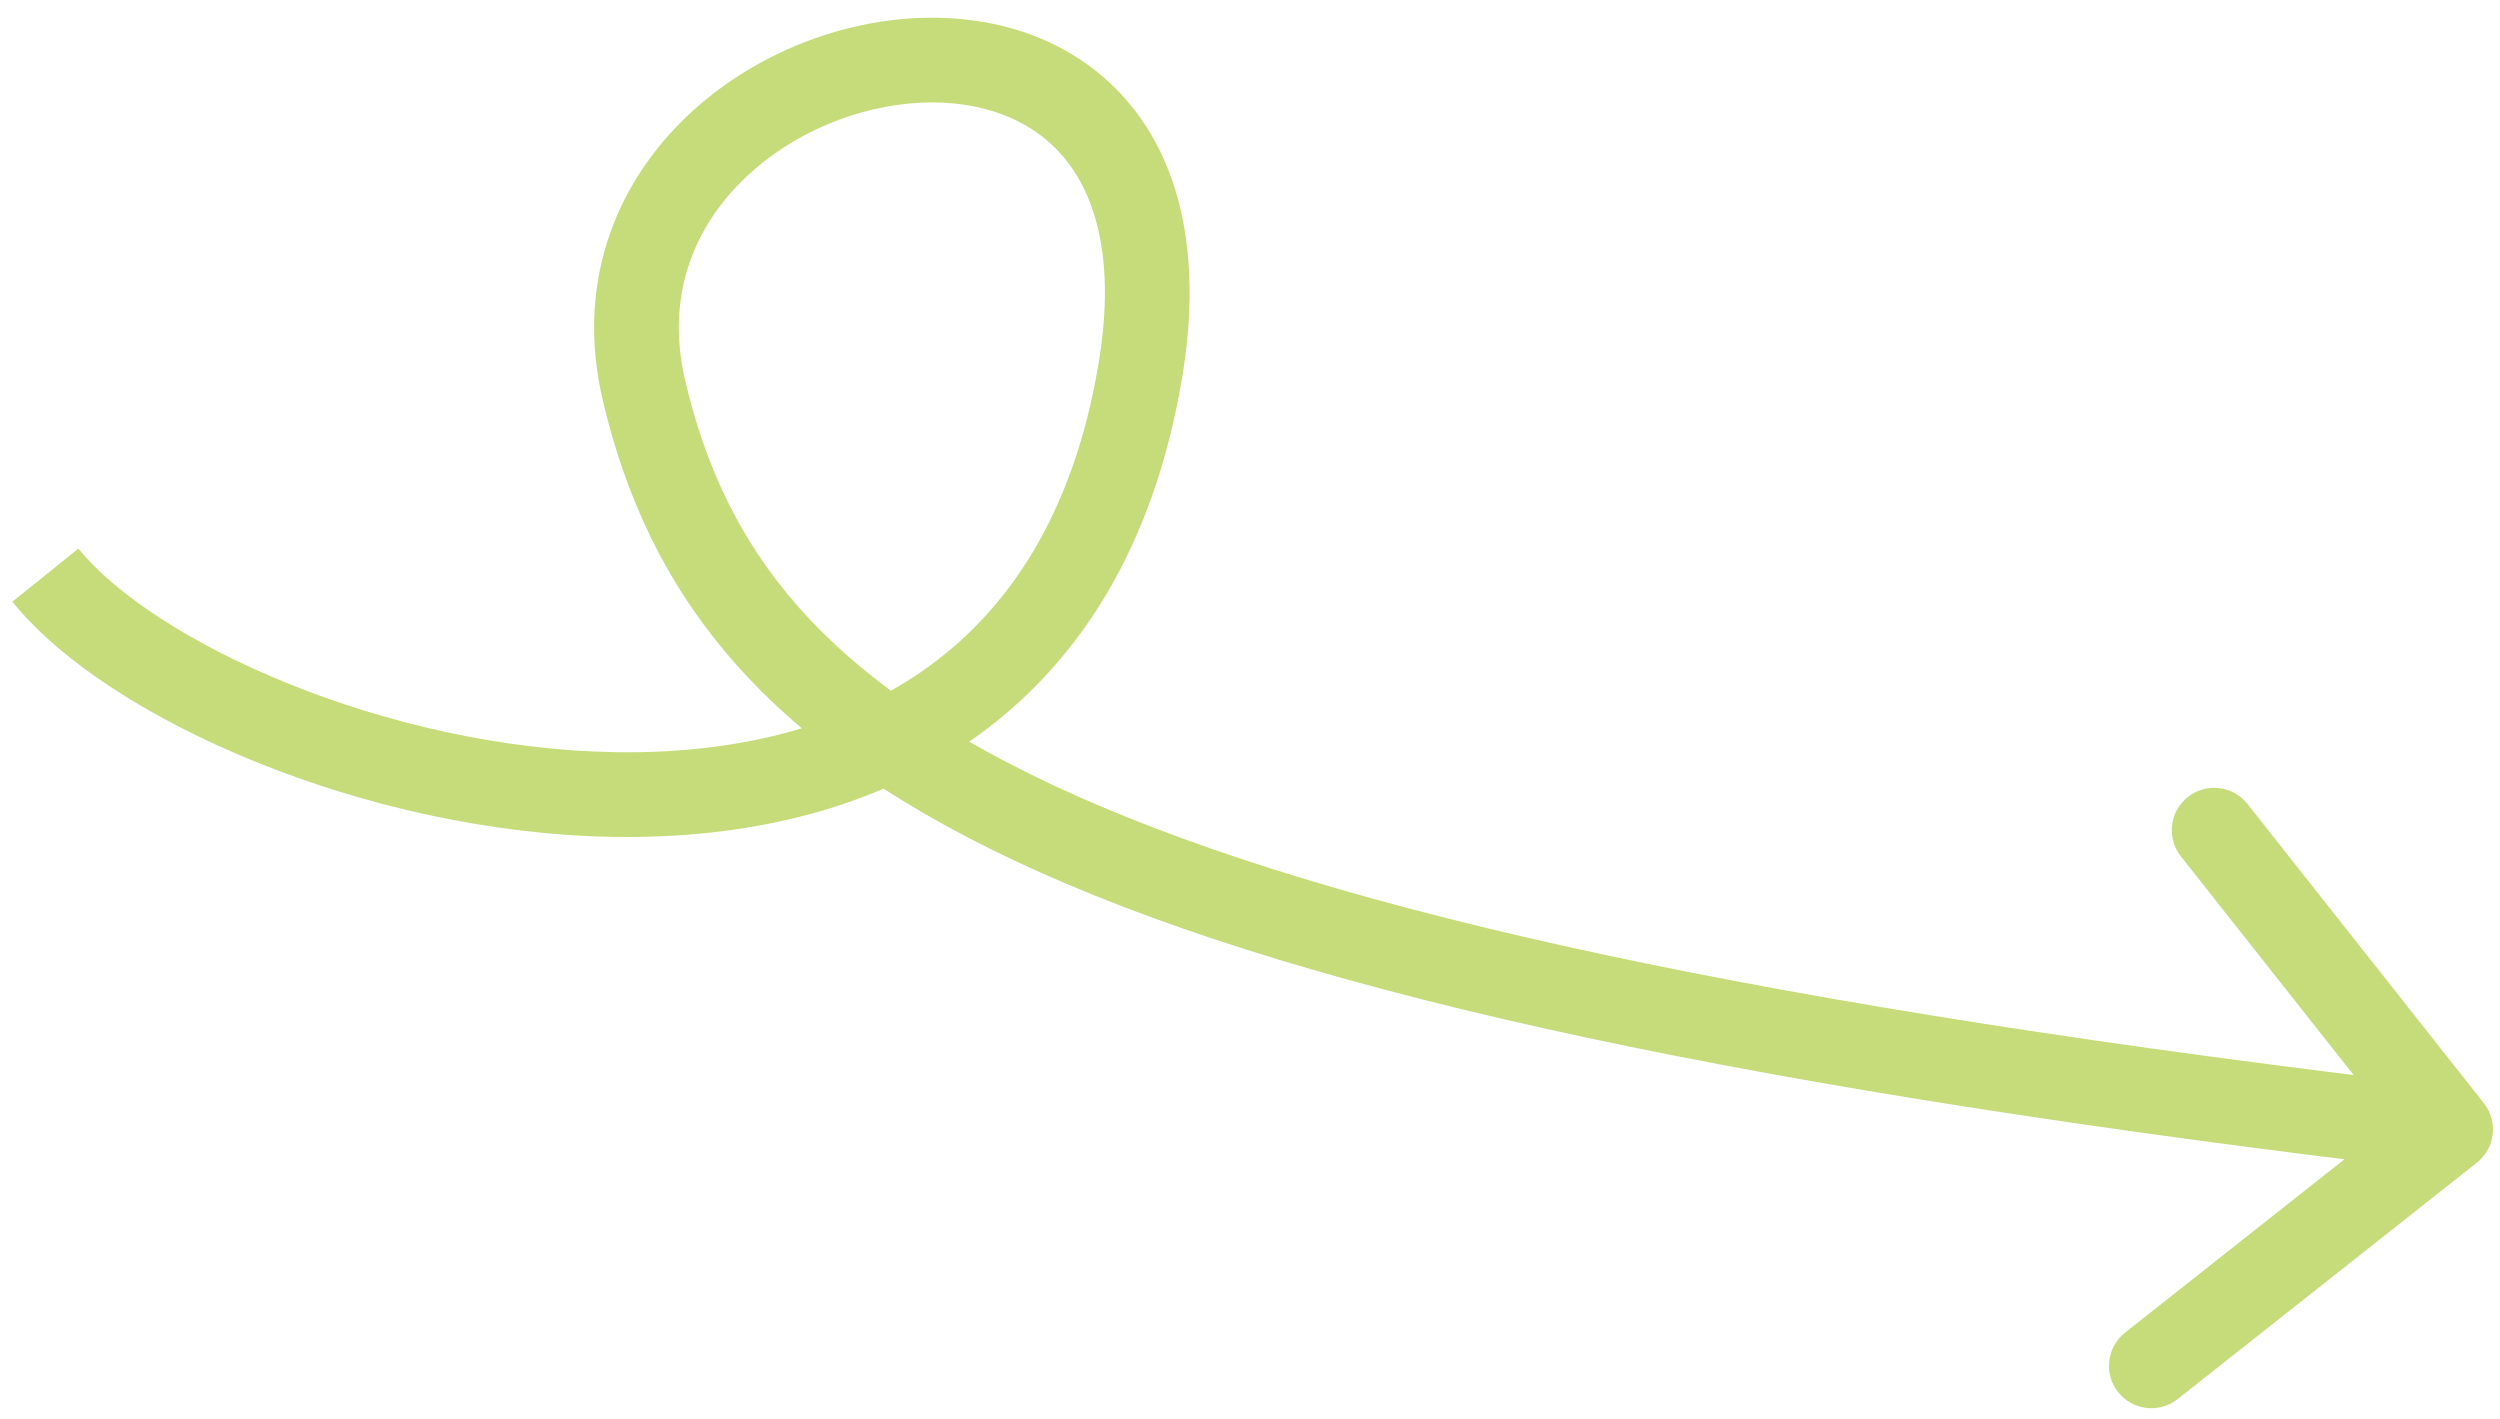 <svg xmlns="http://www.w3.org/2000/svg" width="118" height="67" viewBox="0 0 118 67" fill="none"><path d="M53.816 17.54L51.844 17.207L53.816 17.54ZM116.908 54.878C117.775 54.193 117.922 52.935 117.237 52.069L106.078 37.945C105.394 37.078 104.136 36.931 103.269 37.616C102.402 38.3 102.255 39.558 102.94 40.425L112.859 52.979L100.304 62.898C99.438 63.583 99.29 64.841 99.975 65.707C100.66 66.574 101.917 66.722 102.784 66.037L116.908 54.878ZM0.584 28.4C2.89 31.266 7.157 33.974 12.115 35.978C17.127 38.004 23.098 39.414 29.017 39.502C34.929 39.591 40.931 38.359 45.839 34.943C50.796 31.492 54.425 25.956 55.789 17.873L51.844 17.207C50.636 24.37 47.519 28.9 43.553 31.66C39.538 34.456 34.441 35.583 29.077 35.503C23.719 35.423 18.236 34.138 13.614 32.27C8.937 30.379 5.391 27.994 3.701 25.893L0.584 28.4ZM55.789 17.873C56.828 11.714 55.573 7.092 52.644 4.165C49.752 1.276 45.63 0.447 41.777 0.993C37.917 1.541 34.047 3.492 31.395 6.568C28.698 9.695 27.29 13.965 28.451 18.893L32.344 17.976C31.499 14.387 32.5 11.412 34.424 9.18C36.393 6.897 39.356 5.376 42.338 4.954C45.326 4.53 48.054 5.234 49.816 6.995C51.542 8.719 52.746 11.864 51.844 17.207L55.789 17.873ZM28.451 18.893C29.515 23.412 31.383 27.556 34.703 31.314C38.009 35.054 42.664 38.31 49.158 41.205C62.085 46.968 82.663 51.452 115.435 55.295L115.901 51.322C83.165 47.483 63.115 43.047 50.787 37.552C44.653 34.818 40.524 31.86 37.701 28.665C34.893 25.487 33.286 21.974 32.344 17.976L28.451 18.893Z" fill="#C6DC7A"></path></svg>